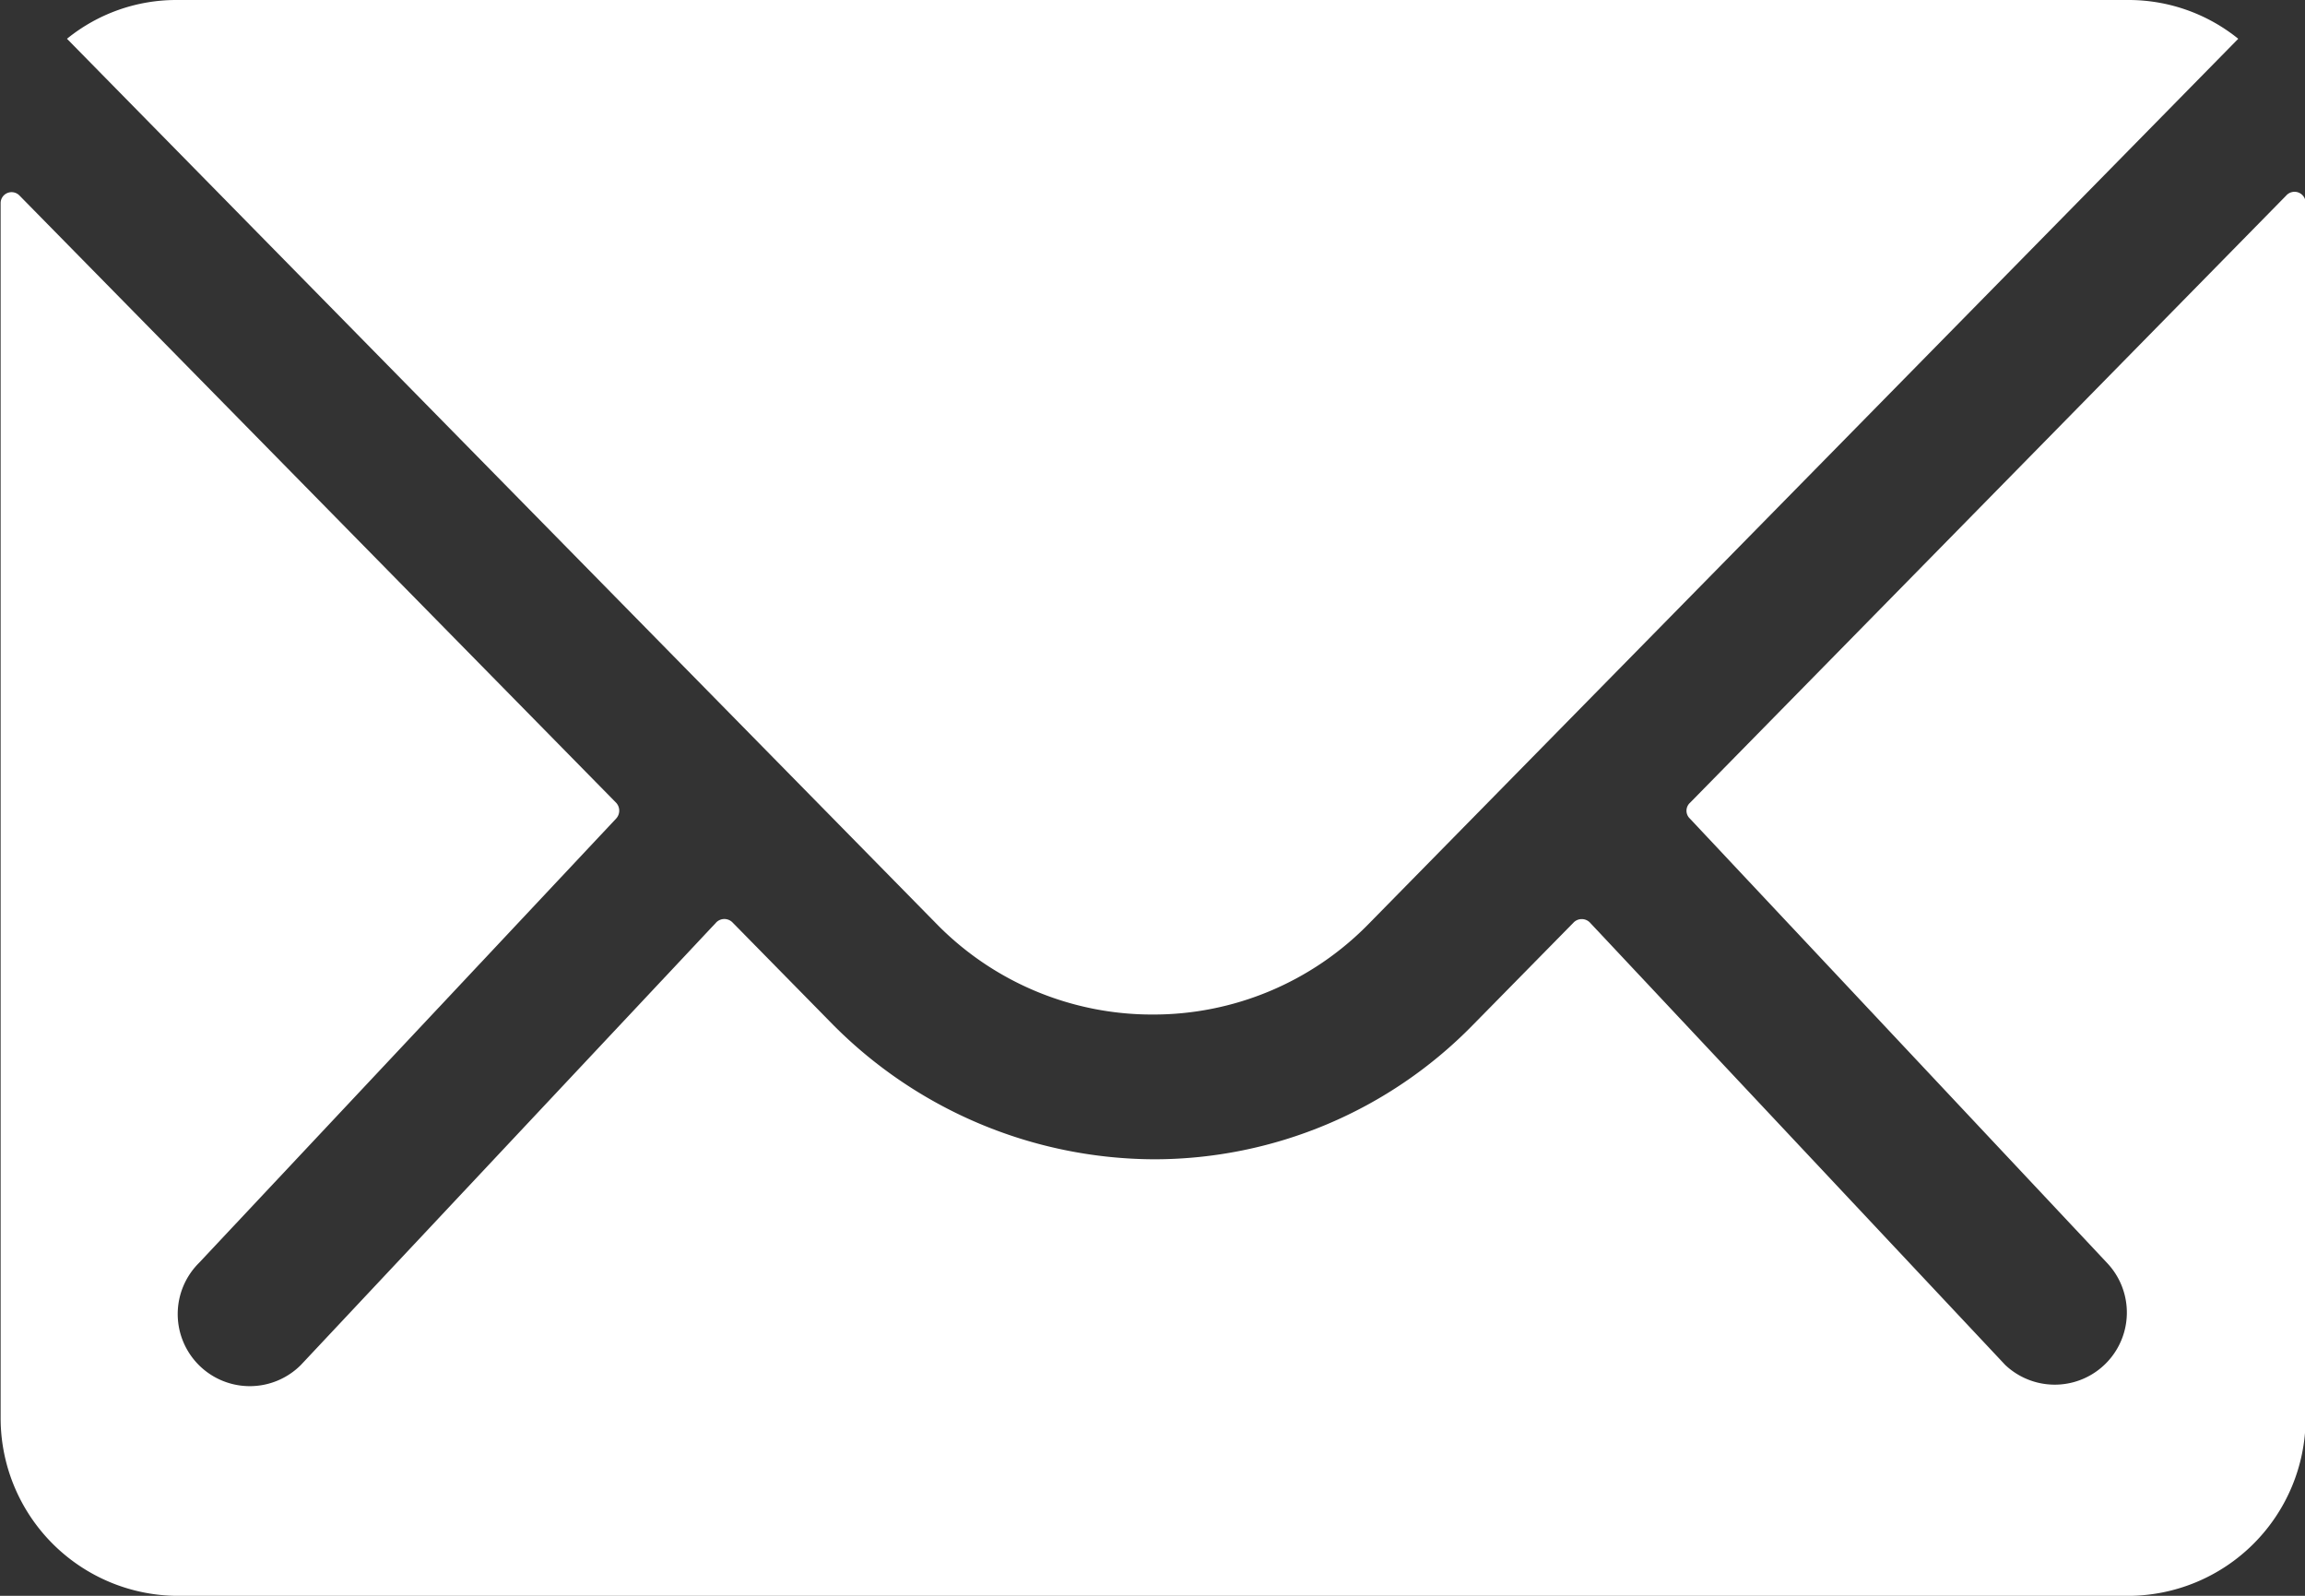 <svg xmlns="http://www.w3.org/2000/svg" width="29.25" height="20.25" viewBox="0 0 29.25 20.25">
  <rect x="0" y="0" width="29.25" height="20.25" fill="#333333" stroke="none"/>
  <g id="グループ_6" data-name="グループ 6" transform="translate(-546.75 -3845.512)">
    <path id="パス_132" data-name="パス 132" d="M615.589,3754.181l-7.566,7.706a.136.136,0,0,0,0,.2l5.294,5.639a.915.915,0,0,1-1.293,1.294l-5.274-5.618a.145.145,0,0,0-.2,0l-1.286,1.308a5.66,5.66,0,0,1-4.036,1.7,5.771,5.771,0,0,1-4.121-1.75l-1.237-1.259a.145.145,0,0,0-.2,0l-5.273,5.618a.915.915,0,1,1-1.294-1.294l5.294-5.639a.148.148,0,0,0,0-.2l-7.572-7.706a.139.139,0,0,0-.239.1V3769.7a2.256,2.256,0,0,0,2.25,2.25h24.75a2.257,2.257,0,0,0,2.25-2.25V3754.28A.141.141,0,0,0,615.589,3754.181Z" transform="translate(-39.828 93.813)" fill="#fff"/>
    <path id="パス_133" data-name="パス 133" d="M601.2,3764.573a3.82,3.82,0,0,0,2.749-1.153l11.032-11.229a2.214,2.214,0,0,0-1.392-.492H588.821a2.2,2.2,0,0,0-1.393.492l11.032,11.229A3.826,3.826,0,0,0,601.2,3764.573Z" transform="translate(-39.828 93.813)" fill="#fff"/>
  </g>
</svg>
